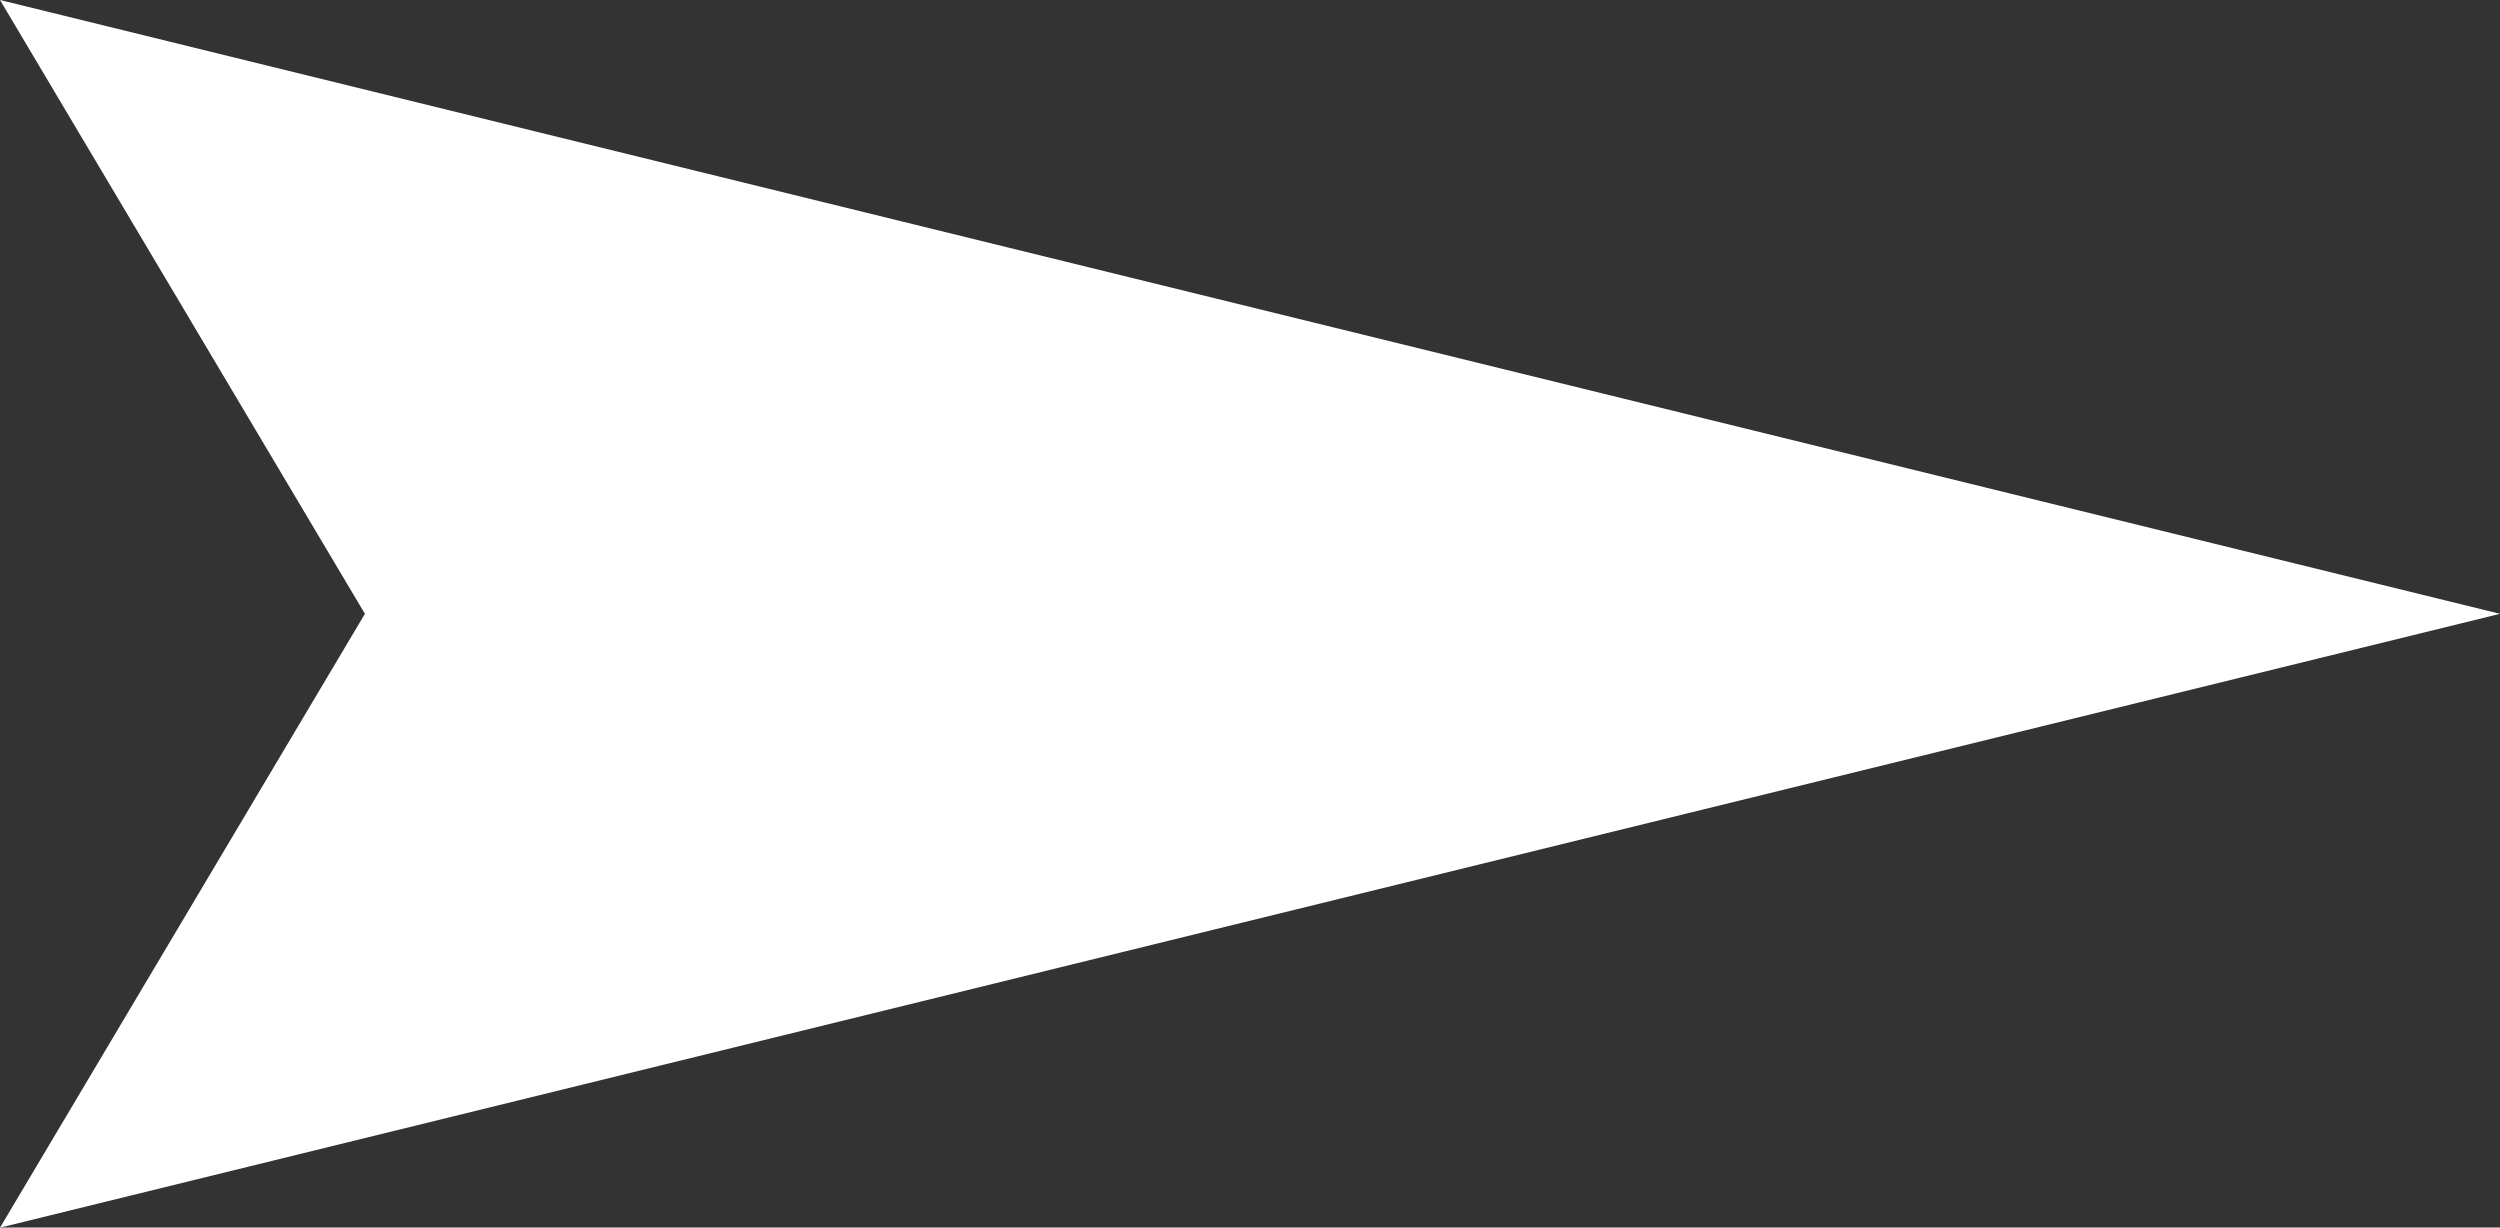 <svg xmlns="http://www.w3.org/2000/svg" width="24.437" height="11.999" viewBox="0 0 24.437 11.999"><rect x="0" y="0" width="24.437" height="11.999" fill="#333333" stroke="none"/><path d="M0,12H0v0L3.567,6,0,0,24.437,6,0,12Z" fill="#fff"/></svg>